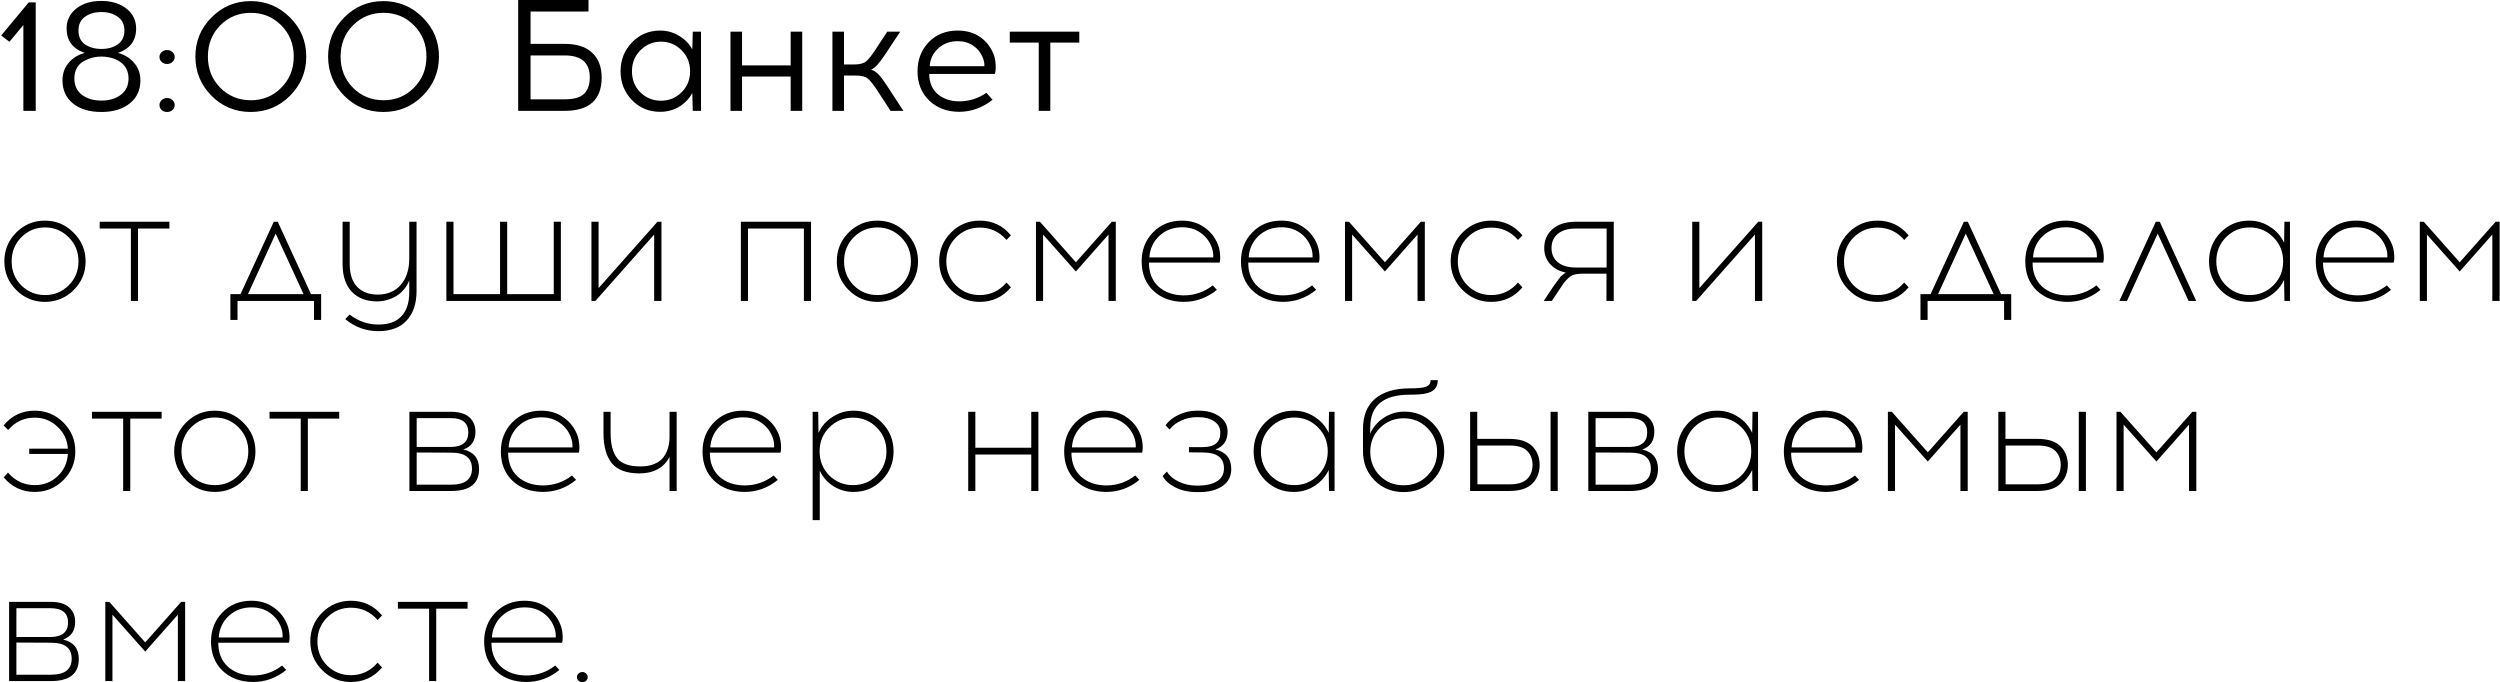 <?xml version="1.0" encoding="UTF-8"?> <svg xmlns="http://www.w3.org/2000/svg" width="2052" height="560" viewBox="0 0 2052 560" fill="none"><path d="M29.32 91H19.18V20.54L7.74 34.32L0.98 29.12L23.6 1.95H29.32V91ZM96.914 43.42C102.461 44.98 106.881 47.753 110.174 51.74C113.554 55.64 115.244 60.407 115.244 66.04C115.244 73.84 112.384 80.08 106.664 84.76C100.944 89.44 93.317 91.823 83.784 91.91H83.134C73.427 91.91 65.671 89.57 59.864 84.89C54.144 80.21 51.284 73.927 51.284 66.04C51.284 60.407 52.931 55.64 56.224 51.74C59.517 47.753 63.937 44.98 69.484 43.42C59.604 39.953 54.664 33.28 54.664 23.4C54.664 16.727 57.264 11.31 62.464 7.15C67.751 2.903 74.554 0.78 82.874 0.78H84.044C92.277 0.953 98.951 3.12 104.064 7.28C109.177 11.44 111.734 16.813 111.734 23.4C111.734 33.28 106.794 39.953 96.914 43.42ZM69.744 13.78C66.191 16.293 64.414 20.063 64.414 25.09C64.414 30.117 66.191 33.887 69.744 36.4C73.384 38.913 77.891 40.17 83.264 40.17C88.637 40.17 93.101 38.913 96.654 36.4C100.294 33.887 102.114 30.117 102.114 25.09C102.114 20.063 100.294 16.293 96.654 13.78C93.014 11.18 88.551 9.88 83.264 9.88C77.891 9.88 73.384 11.18 69.744 13.78ZM83.264 82.55C89.764 82.55 95.094 80.947 99.254 77.74C103.414 74.533 105.494 70.113 105.494 64.48C105.494 58.847 103.457 54.47 99.384 51.35C95.397 48.23 90.024 46.583 83.264 46.41C81.011 46.41 78.714 46.67 76.374 47.19C74.121 47.71 71.737 48.62 69.224 49.92C66.797 51.133 64.804 52.997 63.244 55.51C61.771 58.023 61.034 61.013 61.034 64.48C61.034 70.113 63.071 74.533 67.144 77.74C71.304 80.947 76.677 82.55 83.264 82.55ZM132.725 42.77C133.938 41.643 135.412 41.08 137.145 41.08C138.878 41.08 140.352 41.643 141.565 42.77C142.778 43.81 143.385 45.153 143.385 46.8C143.385 48.36 142.778 49.703 141.565 50.83C140.352 51.957 138.878 52.52 137.145 52.52C135.412 52.52 133.938 51.957 132.725 50.83C131.512 49.703 130.905 48.36 130.905 46.8C130.905 45.153 131.512 43.81 132.725 42.77ZM132.725 82.16C133.938 81.033 135.412 80.47 137.145 80.47C138.878 80.47 140.352 81.033 141.565 82.16C142.778 83.287 143.385 84.63 143.385 86.19C143.385 87.837 142.778 89.223 141.565 90.35C140.352 91.39 138.878 91.91 137.145 91.91C135.412 91.91 133.938 91.39 132.725 90.35C131.512 89.223 130.905 87.837 130.905 86.19C130.905 84.63 131.512 83.287 132.725 82.16ZM173.636 14.3C182.476 5.373 193.18 0.91 205.746 0.91C218.313 0.91 229.06 5.373 237.986 14.3C246.913 23.14 251.376 33.843 251.376 46.41C251.376 58.977 246.913 69.723 237.986 78.65C229.146 87.49 218.4 91.91 205.746 91.91C193.18 91.91 182.476 87.49 173.636 78.65C164.796 69.723 160.376 58.977 160.376 46.41C160.376 33.843 164.796 23.14 173.636 14.3ZM230.836 20.8C224.076 13.953 215.756 10.53 205.876 10.53C195.996 10.53 187.633 13.953 180.786 20.8C174.026 27.647 170.646 36.183 170.646 46.41C170.646 56.637 174.026 65.173 180.786 72.02C187.633 78.867 195.996 82.29 205.876 82.29C215.756 82.29 224.076 78.867 230.836 72.02C237.683 65.173 241.106 56.637 241.106 46.41C241.106 36.183 237.683 27.647 230.836 20.8ZM282.562 14.3C291.402 5.373 302.105 0.91 314.672 0.91C327.239 0.91 337.985 5.373 346.912 14.3C355.839 23.14 360.302 33.843 360.302 46.41C360.302 58.977 355.839 69.723 346.912 78.65C338.072 87.49 327.325 91.91 314.672 91.91C302.105 91.91 291.402 87.49 282.562 78.65C273.722 69.723 269.302 58.977 269.302 46.41C269.302 33.843 273.722 23.14 282.562 14.3ZM339.762 20.8C333.002 13.953 324.682 10.53 314.802 10.53C304.922 10.53 296.559 13.953 289.712 20.8C282.952 27.647 279.572 36.183 279.572 46.41C279.572 56.637 282.952 65.173 289.712 72.02C296.559 78.867 304.922 82.29 314.802 82.29C324.682 82.29 333.002 78.867 339.762 72.02C346.609 65.173 350.032 56.637 350.032 46.41C350.032 36.183 346.609 27.647 339.762 20.8ZM435.475 36.01H463.425C473.391 36.01 480.931 38.437 486.045 43.29C491.245 48.143 493.845 54.903 493.845 63.57C493.845 81.857 483.705 91 463.425 91H425.335V-6.19888e-06H483.055V9.49H435.475V36.01ZM435.475 81.51H463.555C470.921 81.51 476.165 80.037 479.285 77.09C482.491 74.057 484.095 69.55 484.095 63.57C484.095 51.523 477.248 45.5 463.555 45.5H435.475V81.51ZM575.392 91H568.632L568.242 76.31C565.729 80.99 562.132 84.76 557.452 87.62C552.772 90.393 547.572 91.78 541.852 91.78C532.665 91.78 524.952 88.573 518.712 82.16C512.472 75.66 509.352 67.773 509.352 58.5C509.352 49.227 512.472 41.34 518.712 34.84C524.952 28.34 532.665 25.09 541.852 25.09C547.485 25.09 552.642 26.52 557.322 29.38C562.089 32.153 565.729 35.88 568.242 40.56L568.632 26H575.392V91ZM525.602 75.79C530.282 80.383 535.915 82.68 542.502 82.68C549.089 82.68 554.722 80.383 559.402 75.79C564.082 71.197 566.422 65.433 566.422 58.5C566.422 51.567 564.082 45.803 559.402 41.21C554.722 36.53 549.089 34.19 542.502 34.19C536.002 34.19 530.412 36.53 525.732 41.21C521.052 45.803 518.712 51.567 518.712 58.5C518.712 65.433 521.009 71.197 525.602 75.79ZM658.47 91H648.98V62.79H609.07V91H599.58V26H609.07V53.69H648.98V26H658.47V91ZM730.968 91L720.308 74.62C717.014 69.507 714.328 66.127 712.248 64.48C710.254 62.833 707.048 62.01 702.628 62.01H692.748V91H683.258V26H692.748V52.91H701.198C705.618 52.91 708.824 52.087 710.818 50.44C712.898 48.793 715.584 45.413 718.878 40.3L728.238 26H738.898L726.678 44.46C724.164 48.273 722.041 51.133 720.308 53.04C718.661 54.947 716.884 56.333 714.978 57.2C717.318 57.893 719.398 59.237 721.218 61.23C723.124 63.223 725.421 66.3 728.108 70.46L741.498 91H730.968ZM786.122 25.09C793.142 25.09 799.165 26.78 804.192 30.16C809.219 33.54 812.945 38.177 815.372 44.07C816.412 46.583 817.019 49.487 817.192 52.78C817.452 56.073 817.235 58.717 816.542 60.71H762.722C762.722 67.557 764.975 73.017 769.482 77.09C774.075 81.077 779.969 83.113 787.162 83.2C795.395 83.2 802.892 80.86 809.652 76.18L814.722 81.9C806.315 88.487 797.129 91.78 787.162 91.78C777.109 91.693 768.919 88.573 762.592 82.42C756.265 76.267 753.102 68.293 753.102 58.5C753.102 49.053 756.135 41.123 762.202 34.71C768.355 28.297 776.329 25.09 786.122 25.09ZM786.122 33.8C779.709 33.8 774.335 35.793 770.002 39.78C765.755 43.767 763.459 48.62 763.112 54.34H807.962C808.135 52.087 807.659 49.617 806.532 46.93C804.885 42.943 802.285 39.78 798.732 37.44C795.179 35.013 790.975 33.8 786.122 33.8ZM862.091 34.97V91H852.601V34.97H828.811V26H885.881V34.97H862.091ZM13.33 190.84C19.83 184.34 27.673 181.09 36.86 181.09C46.047 181.09 53.89 184.383 60.39 190.97C66.977 197.47 70.27 205.313 70.27 214.5C70.27 223.687 67.02 231.53 60.52 238.03C54.02 244.53 46.133 247.78 36.86 247.78C27.673 247.78 19.83 244.53 13.33 238.03C6.83 231.53 3.58 223.687 3.58 214.5C3.58 205.227 6.83 197.34 13.33 190.84ZM36.99 186.68C29.363 186.68 22.863 189.367 17.49 194.74C12.203 200.113 9.56 206.7 9.56 214.5C9.56 222.3 12.203 228.887 17.49 234.26C22.863 239.547 29.363 242.19 36.99 242.19C44.53 242.19 50.987 239.547 56.36 234.26C61.733 228.887 64.42 222.3 64.42 214.5C64.42 206.7 61.733 200.113 56.36 194.74C50.987 189.367 44.53 186.68 36.99 186.68ZM113.285 187.59V247H107.435V187.59H81.825V182H139.025V187.59H113.285ZM263.59 262.6H257.74V247H194.95V262.6H189.1V241.41H197.42L224.72 182H227.97L255.27 241.41H263.59V262.6ZM226.28 191.75L203.53 241.41H249.16L226.28 191.75ZM341.901 182V238.94C341.901 249.167 339.214 257.183 333.841 262.99C328.554 268.797 320.884 271.743 310.831 271.83C300.431 271.83 291.288 268.537 283.401 261.95L286.911 258.18C294.191 263.727 302.164 266.457 310.831 266.37C319.151 266.37 325.391 264.073 329.551 259.48C333.798 254.973 335.921 248.43 335.921 239.85V230.23C333.494 236.037 329.811 240.37 324.871 243.23C319.931 246.003 314.774 247.39 309.401 247.39C300.734 247.39 293.844 244.747 288.731 239.46C283.704 234.087 281.191 226.547 281.191 216.84V182H287.041V216.58C287.041 224.9 289.078 231.183 293.151 235.43C297.311 239.677 302.944 241.8 310.051 241.8C317.938 241.8 324.221 239.157 328.901 233.87C333.581 228.497 335.921 221.217 335.921 212.03V182H341.901ZM460.366 247H366.376V182H372.226V241.41H410.446V182H416.296V241.41H454.516V182H460.366V247ZM542.919 247H536.939V192.53L488.709 247H485.459V182H491.309V236.47L539.669 182H542.919V247ZM665.685 247H659.835V187.59H613.945V247H608.095V182H665.685V247ZM696.592 190.84C703.092 184.34 710.935 181.09 720.122 181.09C729.308 181.09 737.152 184.383 743.652 190.97C750.238 197.47 753.532 205.313 753.532 214.5C753.532 223.687 750.282 231.53 743.782 238.03C737.282 244.53 729.395 247.78 720.122 247.78C710.935 247.78 703.092 244.53 696.592 238.03C690.092 231.53 686.842 223.687 686.842 214.5C686.842 205.227 690.092 197.34 696.592 190.84ZM720.252 186.68C712.625 186.68 706.125 189.367 700.752 194.74C695.465 200.113 692.822 206.7 692.822 214.5C692.822 222.3 695.465 228.887 700.752 234.26C706.125 239.547 712.625 242.19 720.252 242.19C727.792 242.19 734.248 239.547 739.622 234.26C744.995 228.887 747.682 222.3 747.682 214.5C747.682 206.7 744.995 200.113 739.622 194.74C734.248 189.367 727.792 186.68 720.252 186.68ZM804.165 181.09C814.565 181.09 823.101 185.12 829.775 193.18L826.135 196.95C820.328 190.19 813.005 186.81 804.165 186.81C796.538 186.81 790.038 189.497 784.665 194.87C779.378 200.157 776.735 206.7 776.735 214.5C776.735 222.3 779.378 228.887 784.665 234.26C790.038 239.547 796.538 242.19 804.165 242.19C812.918 242.19 820.241 238.767 826.135 231.92L829.775 235.82C823.101 243.793 814.565 247.78 804.165 247.78C794.978 247.78 787.135 244.53 780.635 238.03C774.135 231.53 770.885 223.687 770.885 214.5C770.885 205.227 774.135 197.34 780.635 190.84C787.135 184.34 794.978 181.09 804.165 181.09ZM915.842 247H909.862V192.53L883.082 222.82L856.172 192.53V247H850.322V182H853.572L883.082 215.28L912.592 182H915.842V247ZM970.216 181.09C977.236 181.09 983.303 182.91 988.416 186.55C993.616 190.103 997.386 194.87 999.726 200.85C1000.59 203.017 1001.16 205.617 1001.42 208.65C1001.68 211.597 1001.55 213.893 1001.03 215.54H943.046C943.046 223.773 945.646 230.317 950.846 235.17C956.133 239.937 963.023 242.363 971.516 242.45C980.443 242.45 988.416 239.72 995.436 234.26L998.816 237.9C990.756 244.487 981.656 247.78 971.516 247.78C961.29 247.693 952.97 244.617 946.556 238.55C940.23 232.483 937.066 224.467 937.066 214.5C937.066 205.14 940.143 197.253 946.296 190.84C952.536 184.34 960.51 181.09 970.216 181.09ZM970.346 186.55C962.806 186.55 956.523 188.933 951.496 193.7C946.556 198.38 943.87 204.23 943.436 211.25H995.826C996 208.217 995.523 205.313 994.396 202.54C992.49 197.687 989.456 193.83 985.296 190.97C981.136 188.023 976.153 186.55 970.346 186.55ZM1051.72 181.09C1058.74 181.09 1064.81 182.91 1069.92 186.55C1075.12 190.103 1078.89 194.87 1081.23 200.85C1082.1 203.017 1082.66 205.617 1082.92 208.65C1083.18 211.597 1083.05 213.893 1082.53 215.54H1024.55C1024.55 223.773 1027.15 230.317 1032.35 235.17C1037.64 239.937 1044.53 242.363 1053.02 242.45C1061.95 242.45 1069.92 239.72 1076.94 234.26L1080.32 237.9C1072.26 244.487 1063.16 247.78 1053.02 247.78C1042.79 247.693 1034.47 244.617 1028.06 238.55C1021.73 232.483 1018.57 224.467 1018.57 214.5C1018.57 205.14 1021.65 197.253 1027.8 190.84C1034.04 184.34 1042.01 181.09 1051.72 181.09ZM1051.85 186.55C1044.31 186.55 1038.03 188.933 1033 193.7C1028.06 198.38 1025.37 204.23 1024.94 211.25H1077.33C1077.5 208.217 1077.03 205.313 1075.9 202.54C1073.99 197.687 1070.96 193.83 1066.8 190.97C1062.64 188.023 1057.66 186.55 1051.85 186.55ZM1169.49 247H1163.51V192.53L1136.73 222.82L1109.82 192.53V247H1103.97V182H1107.22L1136.73 215.28L1166.24 182H1169.49V247ZM1224 181.09C1234.4 181.09 1242.94 185.12 1249.61 193.18L1245.97 196.95C1240.16 190.19 1232.84 186.81 1224 186.81C1216.37 186.81 1209.87 189.497 1204.5 194.87C1199.21 200.157 1196.57 206.7 1196.57 214.5C1196.57 222.3 1199.21 228.887 1204.5 234.26C1209.87 239.547 1216.37 242.19 1224 242.19C1232.75 242.19 1240.08 238.767 1245.97 231.92L1249.61 235.82C1242.94 243.793 1234.4 247.78 1224 247.78C1214.81 247.78 1206.97 244.53 1200.47 238.03C1193.97 231.53 1190.72 223.687 1190.72 214.5C1190.72 205.227 1193.97 197.34 1200.47 190.84C1206.97 184.34 1214.81 181.09 1224 181.09ZM1324.57 247H1318.59V224.64H1298.18C1295.67 224.727 1293.59 224.987 1291.94 225.42C1290.38 225.853 1288.78 226.85 1287.13 228.41C1285.49 229.97 1284.23 231.357 1283.36 232.57C1282.5 233.783 1280.94 236.123 1278.68 239.59L1273.74 247H1267.11L1273.22 237.77C1273.66 237.077 1274.35 236.037 1275.3 234.65C1276.34 233.177 1277.08 232.18 1277.51 231.66C1277.95 231.053 1278.55 230.23 1279.33 229.19C1280.11 228.15 1280.72 227.37 1281.15 226.85C1281.67 226.33 1282.28 225.81 1282.97 225.29C1283.75 224.683 1284.49 224.163 1285.18 223.73C1279.72 222.603 1275.39 220.22 1272.18 216.58C1269.06 212.94 1267.5 208.607 1267.5 203.58C1267.5 197.253 1269.76 192.097 1274.26 188.11C1278.86 184.037 1285.31 182 1293.63 182H1324.57V247ZM1318.72 187.59H1293.24C1287.09 187.59 1282.24 189.02 1278.68 191.88C1275.22 194.74 1273.48 198.64 1273.48 203.58C1273.48 208.52 1275.22 212.42 1278.68 215.28C1282.24 218.14 1287.09 219.57 1293.24 219.57H1318.72V187.59ZM1446.44 247H1440.46V192.53L1392.23 247H1388.98V182H1394.83V236.47L1443.19 182H1446.44V247ZM1541 181.09C1551.4 181.09 1559.94 185.12 1566.61 193.18L1562.97 196.95C1557.16 190.19 1549.84 186.81 1541 186.81C1533.37 186.81 1526.87 189.497 1521.5 194.87C1516.21 200.157 1513.57 206.7 1513.57 214.5C1513.57 222.3 1516.21 228.887 1521.5 234.26C1526.87 239.547 1533.37 242.19 1541 242.19C1549.75 242.19 1557.08 238.767 1562.97 231.92L1566.61 235.82C1559.94 243.793 1551.4 247.78 1541 247.78C1531.81 247.78 1523.97 244.53 1517.47 238.03C1510.97 231.53 1507.72 223.687 1507.72 214.5C1507.72 205.227 1510.97 197.34 1517.47 190.84C1523.97 184.34 1531.81 181.09 1541 181.09ZM1650.81 262.6H1644.96V247H1582.17V262.6H1576.32V241.41H1584.64L1611.94 182H1615.19L1642.49 241.41H1650.81V262.6ZM1613.5 191.75L1590.75 241.41H1636.38L1613.5 191.75ZM1695.5 181.09C1702.52 181.09 1708.59 182.91 1713.7 186.55C1718.9 190.103 1722.67 194.87 1725.01 200.85C1725.88 203.017 1726.44 205.617 1726.7 208.65C1726.96 211.597 1726.83 213.893 1726.31 215.54H1668.33C1668.33 223.773 1670.93 230.317 1676.13 235.17C1681.42 239.937 1688.31 242.363 1696.8 242.45C1705.73 242.45 1713.7 239.72 1720.72 234.26L1724.1 237.9C1716.04 244.487 1706.94 247.78 1696.8 247.78C1686.57 247.693 1678.25 244.617 1671.84 238.55C1665.51 232.483 1662.35 224.467 1662.35 214.5C1662.35 205.14 1665.43 197.253 1671.58 190.84C1677.82 184.34 1685.79 181.09 1695.5 181.09ZM1695.63 186.55C1688.09 186.55 1681.81 188.933 1676.78 193.7C1671.84 198.38 1669.15 204.23 1668.72 211.25H1721.11C1721.28 208.217 1720.81 205.313 1719.68 202.54C1717.77 197.687 1714.74 193.83 1710.58 190.97C1706.42 188.023 1701.44 186.55 1695.63 186.55ZM1771.04 191.75L1745.82 247H1739.58L1769.48 182H1772.73L1802.63 247H1796.39L1771.04 191.75ZM1879.6 247H1875.05L1874.79 229.71C1872.28 235.083 1868.42 239.46 1863.22 242.84C1858.11 246.133 1852.39 247.78 1846.06 247.78C1836.87 247.78 1829.07 244.573 1822.66 238.16C1816.33 231.66 1813.17 223.773 1813.17 214.5C1813.17 205.227 1816.33 197.34 1822.66 190.84C1829.07 184.34 1836.87 181.09 1846.06 181.09C1852.39 181.09 1858.11 182.78 1863.22 186.16C1868.42 189.453 1872.28 193.83 1874.79 199.29L1875.05 182H1879.6V247ZM1846.58 242.19C1854.12 242.19 1860.58 239.547 1865.95 234.26C1871.32 228.887 1874.01 222.3 1874.01 214.5C1874.01 206.7 1871.32 200.113 1865.95 194.74C1860.58 189.367 1854.12 186.68 1846.58 186.68C1838.95 186.68 1832.45 189.367 1827.08 194.74C1821.79 200.113 1819.15 206.7 1819.15 214.5C1819.15 222.3 1821.79 228.887 1827.08 234.26C1832.45 239.547 1838.95 242.19 1846.58 242.19ZM1933.92 181.09C1940.94 181.09 1947 182.91 1952.12 186.55C1957.32 190.103 1961.09 194.87 1963.43 200.85C1964.29 203.017 1964.86 205.617 1965.12 208.65C1965.38 211.597 1965.25 213.893 1964.73 215.54H1906.75C1906.75 223.773 1909.35 230.317 1914.55 235.17C1919.83 239.937 1926.72 242.363 1935.22 242.45C1944.14 242.45 1952.12 239.72 1959.14 234.26L1962.52 237.9C1954.46 244.487 1945.36 247.78 1935.22 247.78C1924.99 247.693 1916.67 244.617 1910.26 238.55C1903.93 232.483 1900.77 224.467 1900.77 214.5C1900.77 205.14 1903.84 197.253 1910 190.84C1916.24 184.34 1924.21 181.09 1933.92 181.09ZM1934.05 186.55C1926.51 186.55 1920.22 188.933 1915.2 193.7C1910.26 198.38 1907.57 204.23 1907.14 211.25H1959.53C1959.7 208.217 1959.22 205.313 1958.1 202.54C1956.19 197.687 1953.16 193.83 1949 190.97C1944.84 188.023 1939.85 186.55 1934.05 186.55ZM2051.69 247H2045.71V192.53L2018.93 222.82L1992.02 192.53V247H1986.17V182H1989.42L2018.93 215.28L2048.44 182H2051.69V247ZM28.54 337.09C37.727 337.09 45.57 340.34 52.07 346.84C58.57 353.34 61.82 361.227 61.82 370.5C61.82 379.687 58.57 387.53 52.07 394.03C45.57 400.53 37.727 403.78 28.54 403.78C18.227 403.78 9.733 399.793 3.06 391.82L6.57 387.92C12.463 394.767 19.787 398.19 28.54 398.19C35.82 398.19 42.06 395.763 47.26 390.91C52.46 385.97 55.277 379.86 55.71 372.58H23.99V368.29H55.71C55.277 361.097 52.417 355.073 47.13 350.22C41.93 345.28 35.733 342.81 28.54 342.81C19.7 342.81 12.42 346.19 6.7 352.95L2.93 349.18C9.603 341.12 18.14 337.09 28.54 337.09ZM106.937 343.59V403H101.087V343.59H75.477V338H132.677V343.59H106.937ZM152.725 346.84C159.225 340.34 167.068 337.09 176.255 337.09C185.441 337.09 193.285 340.383 199.785 346.97C206.371 353.47 209.665 361.313 209.665 370.5C209.665 379.687 206.415 387.53 199.915 394.03C193.415 400.53 185.528 403.78 176.255 403.78C167.068 403.78 159.225 400.53 152.725 394.03C146.225 387.53 142.975 379.687 142.975 370.5C142.975 361.227 146.225 353.34 152.725 346.84ZM176.385 342.68C168.758 342.68 162.258 345.367 156.885 350.74C151.598 356.113 148.955 362.7 148.955 370.5C148.955 378.3 151.598 384.887 156.885 390.26C162.258 395.547 168.758 398.19 176.385 398.19C183.925 398.19 190.381 395.547 195.755 390.26C201.128 384.887 203.815 378.3 203.815 370.5C203.815 362.7 201.128 356.113 195.755 350.74C190.381 345.367 183.925 342.68 176.385 342.68ZM252.679 343.59V403H246.829V343.59H221.219V338H278.419V343.59H252.679ZM336.035 338H370.095C376.941 338 382.011 339.517 385.305 342.55C388.598 345.583 390.245 349.527 390.245 354.38C390.245 361.747 386.951 366.6 380.365 368.94C388.945 370.933 393.235 376.263 393.235 384.93C393.235 396.977 385.608 403 370.355 403H336.035V338ZM342.015 343.2V366.86H369.965C379.585 366.773 384.395 362.787 384.395 354.9C384.395 347.1 379.585 343.2 369.965 343.2H342.015ZM342.015 397.8H370.485C381.751 397.8 387.385 393.423 387.385 384.67C387.385 375.917 381.795 371.54 370.615 371.54L342.015 371.41V397.8ZM444.25 337.09C451.27 337.09 457.336 338.91 462.45 342.55C467.65 346.103 471.42 350.87 473.76 356.85C474.626 359.017 475.19 361.617 475.45 364.65C475.71 367.597 475.58 369.893 475.06 371.54H417.08C417.08 379.773 419.68 386.317 424.88 391.17C430.166 395.937 437.056 398.363 445.55 398.45C454.476 398.45 462.45 395.72 469.47 390.26L472.85 393.9C464.79 400.487 455.69 403.78 445.55 403.78C435.323 403.693 427.003 400.617 420.59 394.55C414.263 388.483 411.1 380.467 411.1 370.5C411.1 361.14 414.176 353.253 420.33 346.84C426.57 340.34 434.543 337.09 444.25 337.09ZM444.38 342.55C436.84 342.55 430.556 344.933 425.53 349.7C420.59 354.38 417.903 360.23 417.47 367.25H469.86C470.033 364.217 469.556 361.313 468.43 358.54C466.523 353.687 463.49 349.83 459.33 346.97C455.17 344.023 450.186 342.55 444.38 342.55ZM555.406 403H549.556V374.92C547.389 379.34 544.182 382.72 539.936 385.06C535.689 387.4 530.706 388.57 524.986 388.57C514.326 388.57 506.699 385.753 502.106 380.12C497.599 374.4 495.346 366.21 495.346 355.55V338H501.196V355.42C501.196 364.607 502.972 371.497 506.526 376.09C510.166 380.597 516.536 382.85 525.636 382.85C530.142 382.85 533.999 382.157 537.206 380.77C540.499 379.383 543.012 377.477 544.746 375.05C546.479 372.623 547.692 370.067 548.386 367.38C549.166 364.607 549.556 361.617 549.556 358.41V338H555.406V403ZM609.796 337.09C616.816 337.09 622.883 338.91 627.996 342.55C633.196 346.103 636.966 350.87 639.306 356.85C640.173 359.017 640.736 361.617 640.996 364.65C641.256 367.597 641.126 369.893 640.606 371.54H582.626C582.626 379.773 585.226 386.317 590.426 391.17C595.713 395.937 602.603 398.363 611.096 398.45C620.023 398.45 627.996 395.72 635.016 390.26L638.396 393.9C630.336 400.487 621.236 403.78 611.096 403.78C600.87 403.693 592.55 400.617 586.136 394.55C579.81 388.483 576.646 380.467 576.646 370.5C576.646 361.14 579.723 353.253 585.876 346.84C592.116 340.34 600.09 337.09 609.796 337.09ZM609.926 342.55C602.386 342.55 596.103 344.933 591.076 349.7C586.136 354.38 583.45 360.23 583.016 367.25H635.406C635.58 364.217 635.103 361.313 633.976 358.54C632.07 353.687 629.036 349.83 624.876 346.97C620.716 344.023 615.733 342.55 609.926 342.55ZM700.557 337.09C709.743 337.09 717.5 340.34 723.827 346.84C730.24 353.34 733.447 361.227 733.447 370.5C733.447 379.773 730.24 387.66 723.827 394.16C717.5 400.573 709.743 403.78 700.557 403.78C694.49 403.78 688.943 402.177 683.917 398.97C678.977 395.763 675.293 391.56 672.867 386.36V426.92H667.017V338H671.567L671.827 355.29C674.34 349.83 678.197 345.453 683.397 342.16C688.597 338.78 694.317 337.09 700.557 337.09ZM719.537 350.87C714.25 345.497 707.793 342.81 700.167 342.81C692.54 342.81 686.04 345.497 680.667 350.87C675.38 356.157 672.737 362.7 672.737 370.5C672.737 378.3 675.38 384.887 680.667 390.26C686.04 395.547 692.54 398.19 700.167 398.19C707.793 398.19 714.25 395.547 719.537 390.26C724.91 384.887 727.597 378.3 727.597 370.5C727.597 362.7 724.91 356.157 719.537 350.87ZM852.306 403H846.456V373.1H800.566V403H794.716V338H800.566V367.51H846.456V338H852.306V403ZM906.613 337.09C913.633 337.09 919.699 338.91 924.813 342.55C930.013 346.103 933.783 350.87 936.123 356.85C936.989 359.017 937.553 361.617 937.813 364.65C938.073 367.597 937.943 369.893 937.423 371.54H879.443C879.443 379.773 882.043 386.317 887.243 391.17C892.529 395.937 899.419 398.363 907.913 398.45C916.839 398.45 924.813 395.72 931.833 390.26L935.213 393.9C927.153 400.487 918.053 403.78 907.913 403.78C897.686 403.693 889.366 400.617 882.953 394.55C876.626 388.483 873.463 380.467 873.463 370.5C873.463 361.14 876.539 353.253 882.693 346.84C888.933 340.34 896.906 337.09 906.613 337.09ZM906.743 342.55C899.203 342.55 892.919 344.933 887.893 349.7C882.953 354.38 880.266 360.23 879.833 367.25H932.223C932.396 364.217 931.919 361.313 930.793 358.54C928.886 353.687 925.853 349.83 921.693 346.97C917.533 344.023 912.549 342.55 906.743 342.55ZM997.607 368.94C1006.27 370.933 1010.61 376.263 1010.61 384.93C1010.61 391.083 1008.14 395.807 1003.2 399.1C998.343 402.307 992.103 403.91 984.477 403.91H981.617C975.637 403.91 970.047 402.653 964.847 400.14C959.733 397.54 956.223 394.377 954.317 390.65L957.827 387.01C959.647 390.303 962.767 393.033 967.187 395.2C971.607 397.367 976.417 398.493 981.617 398.58H984.347C990.413 398.493 995.31 397.28 999.037 394.94C1002.76 392.6 1004.63 389.09 1004.63 384.41C1004.63 375.83 999.037 371.497 987.857 371.41L975.897 371.28V366.99H987.337C996.87 366.99 1001.64 363.047 1001.64 355.16C1001.64 351.173 999.947 348.053 996.567 345.8C993.273 343.547 989.027 342.42 983.827 342.42H982.007C977.673 342.42 973.47 343.373 969.397 345.28C965.41 347.1 962.29 349.527 960.037 352.56L956.657 349.05C959.17 345.497 962.767 342.637 967.447 340.47C972.213 338.217 977.153 337.09 982.267 337.09H984.217C990.89 337.09 996.437 338.65 1000.86 341.77C1005.36 344.89 1007.62 349.05 1007.62 354.25C1007.62 361.617 1004.28 366.513 997.607 368.94ZM1095.41 403H1090.86L1090.6 385.71C1088.09 391.083 1084.23 395.46 1079.03 398.84C1073.92 402.133 1068.2 403.78 1061.87 403.78C1052.68 403.78 1044.88 400.573 1038.47 394.16C1032.14 387.66 1028.98 379.773 1028.98 370.5C1028.98 361.227 1032.14 353.34 1038.47 346.84C1044.88 340.34 1052.68 337.09 1061.87 337.09C1068.2 337.09 1073.92 338.78 1079.03 342.16C1084.23 345.453 1088.09 349.83 1090.6 355.29L1090.86 338H1095.41V403ZM1062.39 398.19C1069.93 398.19 1076.39 395.547 1081.76 390.26C1087.13 384.887 1089.82 378.3 1089.82 370.5C1089.82 362.7 1087.13 356.113 1081.76 350.74C1076.39 345.367 1069.93 342.68 1062.39 342.68C1054.76 342.68 1048.26 345.367 1042.89 350.74C1037.6 356.113 1034.96 362.7 1034.96 370.5C1034.96 378.3 1037.6 384.887 1042.89 390.26C1048.26 395.547 1054.76 398.19 1062.39 398.19ZM1174.25 312H1180.1C1180.1 316.333 1178.45 319.41 1175.16 321.23C1171.86 323.05 1166.45 323.96 1158.91 323.96H1157.09C1135.51 323.96 1124.72 332.887 1124.72 350.74L1124.59 355.94C1127.01 350.567 1130.74 346.233 1135.77 342.94C1140.88 339.56 1146.56 337.87 1152.8 337.87C1161.98 337.87 1169.7 341.033 1175.94 347.36C1182.26 353.687 1185.43 361.4 1185.43 370.5C1185.43 379.86 1182.26 387.79 1175.94 394.29C1169.61 400.703 1161.68 403.91 1152.15 403.91C1142.53 403.91 1134.55 400.703 1128.23 394.29C1121.9 387.877 1118.74 379.86 1118.74 370.24V352.17C1118.74 341.163 1122.07 332.843 1128.75 327.21C1135.51 321.577 1145.04 318.76 1157.35 318.76C1164.02 318.76 1168.48 318.283 1170.74 317.33C1173.08 316.377 1174.25 314.6 1174.25 312ZM1171.52 351.26C1166.23 345.973 1159.77 343.33 1152.15 343.33C1144.52 343.33 1138.02 345.973 1132.65 351.26C1127.36 356.547 1124.72 363.047 1124.72 370.76C1124.72 378.56 1127.32 385.103 1132.52 390.39C1137.72 395.677 1144.26 398.32 1152.15 398.32C1159.95 398.32 1166.45 395.677 1171.65 390.39C1176.93 385.103 1179.58 378.56 1179.58 370.76C1179.58 363.047 1176.89 356.547 1171.52 351.26ZM1212.53 360.23H1238.66C1247.41 360.23 1253.78 362.267 1257.77 366.34C1261.76 370.413 1263.75 375.483 1263.75 381.55C1263.75 387.703 1261.76 392.817 1257.77 396.89C1253.78 400.963 1247.41 403 1238.66 403H1206.68V338H1212.53V360.23ZM1278.57 403H1272.72V338H1278.57V403ZM1212.66 397.54H1239.18C1245.77 397.54 1250.53 396.067 1253.48 393.12C1256.43 390.173 1257.9 386.317 1257.9 381.55C1257.9 376.87 1256.43 373.057 1253.48 370.11C1250.53 367.163 1245.77 365.69 1239.18 365.69H1212.66V397.54ZM1303.67 338H1337.73C1344.58 338 1349.65 339.517 1352.94 342.55C1356.23 345.583 1357.88 349.527 1357.88 354.38C1357.88 361.747 1354.59 366.6 1348 368.94C1356.58 370.933 1360.87 376.263 1360.87 384.93C1360.87 396.977 1353.24 403 1337.99 403H1303.67V338ZM1309.65 343.2V366.86H1337.6C1347.22 366.773 1352.03 362.787 1352.03 354.9C1352.03 347.1 1347.22 343.2 1337.6 343.2H1309.65ZM1309.65 397.8H1338.12C1349.39 397.8 1355.02 393.423 1355.02 384.67C1355.02 375.917 1349.43 371.54 1338.25 371.54L1309.65 371.41V397.8ZM1443.01 403H1438.46L1438.2 385.71C1435.68 391.083 1431.83 395.46 1426.63 398.84C1421.51 402.133 1415.79 403.78 1409.47 403.78C1400.28 403.78 1392.48 400.573 1386.07 394.16C1379.74 387.66 1376.58 379.773 1376.58 370.5C1376.58 361.227 1379.74 353.34 1386.07 346.84C1392.48 340.34 1400.28 337.09 1409.47 337.09C1415.79 337.09 1421.51 338.78 1426.63 342.16C1431.83 345.453 1435.68 349.83 1438.2 355.29L1438.46 338H1443.01V403ZM1409.99 398.19C1417.53 398.19 1423.98 395.547 1429.36 390.26C1434.73 384.887 1437.42 378.3 1437.42 370.5C1437.42 362.7 1434.73 356.113 1429.36 350.74C1423.98 345.367 1417.53 342.68 1409.99 342.68C1402.36 342.68 1395.86 345.367 1390.49 350.74C1385.2 356.113 1382.56 362.7 1382.56 370.5C1382.56 378.3 1385.2 384.887 1390.49 390.26C1395.86 395.547 1402.36 398.19 1409.99 398.19ZM1497.33 337.09C1504.35 337.09 1510.41 338.91 1515.53 342.55C1520.73 346.103 1524.5 350.87 1526.84 356.85C1527.7 359.017 1528.27 361.617 1528.53 364.65C1528.79 367.597 1528.66 369.893 1528.14 371.54H1470.16C1470.16 379.773 1472.76 386.317 1477.96 391.17C1483.24 395.937 1490.13 398.363 1498.63 398.45C1507.55 398.45 1515.53 395.72 1522.55 390.26L1525.93 393.9C1517.87 400.487 1508.77 403.78 1498.63 403.78C1488.4 403.693 1480.08 400.617 1473.67 394.55C1467.34 388.483 1464.18 380.467 1464.18 370.5C1464.18 361.14 1467.25 353.253 1473.41 346.84C1479.65 340.34 1487.62 337.09 1497.33 337.09ZM1497.46 342.55C1489.92 342.55 1483.63 344.933 1478.61 349.7C1473.67 354.38 1470.98 360.23 1470.55 367.25H1522.94C1523.11 364.217 1522.63 361.313 1521.51 358.54C1519.6 353.687 1516.57 349.83 1512.41 346.97C1508.25 344.023 1503.26 342.55 1497.46 342.55ZM1615.1 403H1609.12V348.53L1582.34 378.82L1555.43 348.53V403H1549.58V338H1552.83L1582.34 371.28L1611.85 338H1615.1V403ZM1646.07 360.23H1672.2C1680.96 360.23 1687.33 362.267 1691.31 366.34C1695.3 370.413 1697.29 375.483 1697.29 381.55C1697.29 387.703 1695.3 392.817 1691.31 396.89C1687.33 400.963 1680.96 403 1672.2 403H1640.22V338H1646.07V360.23ZM1712.11 403H1706.26V338H1712.11V403ZM1646.2 397.54H1672.72C1679.31 397.54 1684.08 396.067 1687.02 393.12C1689.97 390.173 1691.44 386.317 1691.44 381.55C1691.44 376.87 1689.97 373.057 1687.02 370.11C1684.08 367.163 1679.31 365.69 1672.72 365.69H1646.2V397.54ZM1802.74 403H1796.76V348.53L1769.98 378.82L1743.07 348.53V403H1737.22V338H1740.47L1769.98 371.28L1799.49 338H1802.74V403ZM7.48 494H41.54C48.387 494 53.457 495.517 56.75 498.55C60.043 501.583 61.69 505.527 61.69 510.38C61.69 517.747 58.397 522.6 51.81 524.94C60.39 526.933 64.68 532.263 64.68 540.93C64.68 552.977 57.053 559 41.8 559H7.48V494ZM13.46 499.2V522.86H41.41C51.03 522.773 55.84 518.787 55.84 510.9C55.84 503.1 51.03 499.2 41.41 499.2H13.46ZM13.46 553.8H41.93C53.197 553.8 58.83 549.423 58.83 540.67C58.83 531.917 53.24 527.54 42.06 527.54L13.46 527.41V553.8ZM151.965 559H145.985V504.53L119.205 534.82L92.295 504.53V559H86.445V494H89.695L119.205 527.28L148.715 494H151.965V559ZM206.339 493.09C213.359 493.09 219.426 494.91 224.539 498.55C229.739 502.103 233.509 506.87 235.849 512.85C236.716 515.017 237.279 517.617 237.539 520.65C237.799 523.597 237.669 525.893 237.149 527.54H179.169C179.169 535.773 181.769 542.317 186.969 547.17C192.256 551.937 199.146 554.363 207.639 554.45C216.566 554.45 224.539 551.72 231.559 546.26L234.939 549.9C226.879 556.487 217.779 559.78 207.639 559.78C197.413 559.693 189.093 556.617 182.679 550.55C176.353 544.483 173.189 536.467 173.189 526.5C173.189 517.14 176.266 509.253 182.419 502.84C188.659 496.34 196.633 493.09 206.339 493.09ZM206.469 498.55C198.929 498.55 192.646 500.933 187.619 505.7C182.679 510.38 179.993 516.23 179.559 523.25H231.949C232.123 520.217 231.646 517.313 230.519 514.54C228.613 509.687 225.579 505.83 221.419 502.97C217.259 500.023 212.276 498.55 206.469 498.55ZM287.973 493.09C298.373 493.09 306.91 497.12 313.583 505.18L309.943 508.95C304.137 502.19 296.813 498.81 287.973 498.81C280.347 498.81 273.847 501.497 268.473 506.87C263.187 512.157 260.543 518.7 260.543 526.5C260.543 534.3 263.187 540.887 268.473 546.26C273.847 551.547 280.347 554.19 287.973 554.19C296.727 554.19 304.05 550.767 309.943 543.92L313.583 547.82C306.91 555.793 298.373 559.78 287.973 559.78C278.787 559.78 270.943 556.53 264.443 550.03C257.943 543.53 254.693 535.687 254.693 526.5C254.693 517.227 257.943 509.34 264.443 502.84C270.943 496.34 278.787 493.09 287.973 493.09ZM358.05 499.59V559H352.2V499.59H326.59V494H383.79V499.59H358.05ZM430.539 493.09C437.559 493.09 443.625 494.91 448.739 498.55C453.939 502.103 457.709 506.87 460.049 512.85C460.915 515.017 461.479 517.617 461.739 520.65C461.999 523.597 461.869 525.893 461.349 527.54H403.369C403.369 535.773 405.969 542.317 411.169 547.17C416.455 551.937 423.345 554.363 431.839 554.45C440.765 554.45 448.739 551.72 455.759 546.26L459.139 549.9C451.079 556.487 441.979 559.78 431.839 559.78C421.612 559.693 413.292 556.617 406.879 550.55C400.552 544.483 397.389 536.467 397.389 526.5C397.389 517.14 400.465 509.253 406.619 502.84C412.859 496.34 420.832 493.09 430.539 493.09ZM430.669 498.55C423.129 498.55 416.845 500.933 411.819 505.7C406.879 510.38 404.192 516.23 403.759 523.25H456.149C456.322 520.217 455.845 517.313 454.719 514.54C452.812 509.687 449.779 505.83 445.619 502.97C441.459 500.023 436.475 498.55 430.669 498.55ZM474.86 552.89C475.727 552.023 476.767 551.59 477.98 551.59C479.194 551.59 480.234 552.023 481.1 552.89C481.967 553.67 482.4 554.623 482.4 555.75C482.4 556.877 481.967 557.873 481.1 558.74C480.234 559.52 479.194 559.91 477.98 559.91C476.767 559.91 475.727 559.52 474.86 558.74C473.994 557.873 473.56 556.877 473.56 555.75C473.56 554.623 473.994 553.67 474.86 552.89Z" fill="black"></path></svg> 